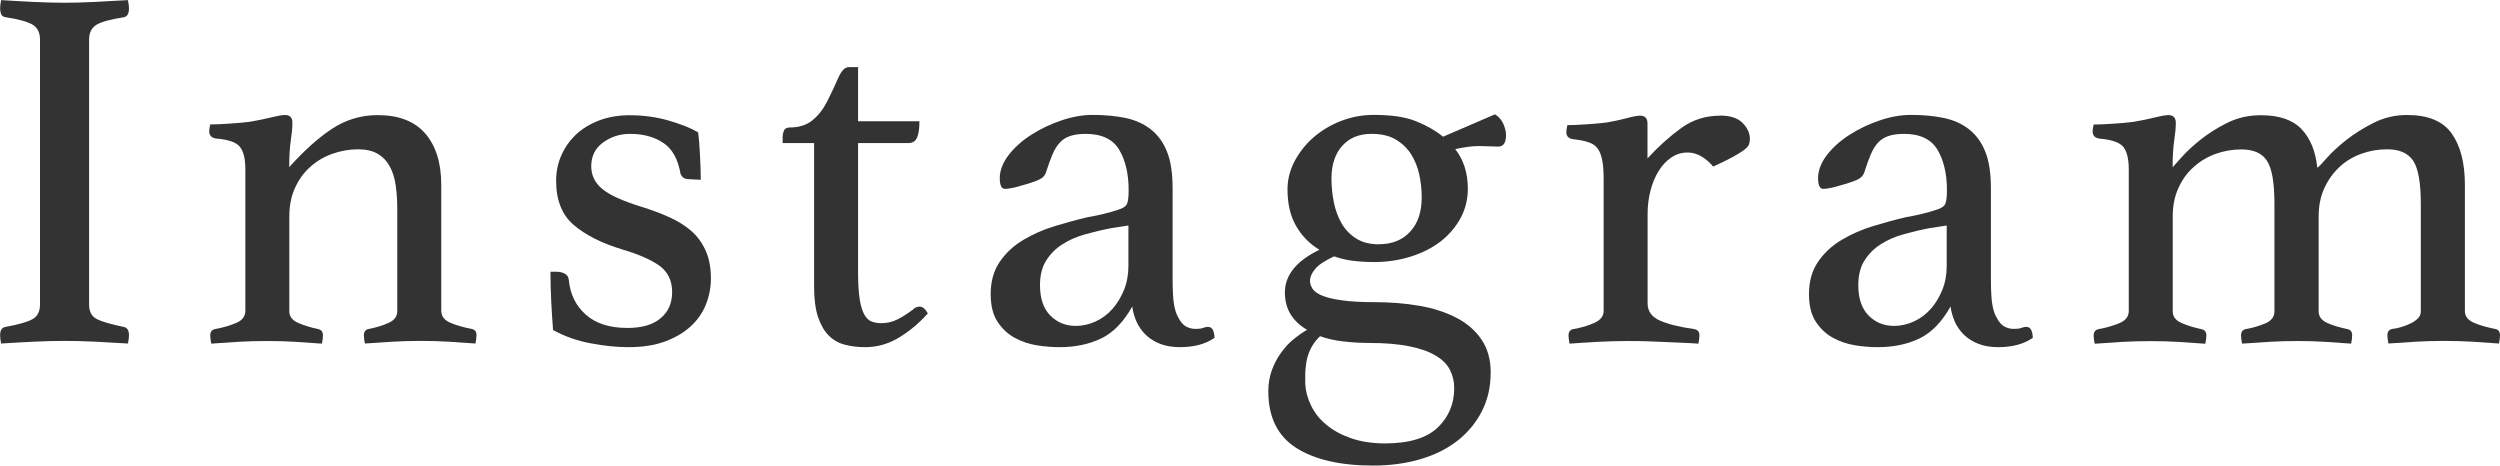 <?xml version="1.0" encoding="UTF-8"?>
<svg id="_レイヤー_2" data-name="レイヤー 2" xmlns="http://www.w3.org/2000/svg" viewBox="0 0 220 41">
  <defs>
    <style>
      .cls-1 {
        fill: #333;
        stroke-width: 0px;
      }
    </style>
  </defs>
  <g id="_レイヤー_1-2" data-name="レイヤー 1">
    <g>
      <path class="cls-1" d="M7.84,26.8c0,.61.22,1.03.65,1.26.43.23,1.23.47,2.4.71.31.06.46.31.46.73,0,.18-.03.43-.09.73-.95-.06-1.91-.11-2.86-.16s-1.86-.07-2.72-.07-1.75.02-2.74.07c-1,.05-1.95.1-2.84.16-.06-.3-.09-.55-.09-.73,0-.43.15-.67.46-.73,1.17-.21,1.97-.44,2.4-.69.43-.24.65-.67.65-1.28V3.48c0-.61-.22-1.05-.65-1.31-.43-.26-1.23-.48-2.4-.66-.18-.03-.31-.12-.37-.27-.06-.15-.09-.32-.09-.5s.03-.43.09-.73c.92.06,1.88.11,2.88.16s1.9.07,2.7.07,1.65-.02,2.65-.07c1-.05,1.98-.1,2.93-.16.06.3.09.55.09.73,0,.46-.15.72-.46.78-1.17.18-1.97.4-2.4.66-.43.26-.65.7-.65,1.31v23.32Z"/>
      <path class="cls-1" d="M38.84,27.39c0,.46.28.8.83,1.03s1.17.4,1.85.53c.28.06.41.24.41.55,0,.18-.03.43-.09.73-.8-.06-1.58-.11-2.35-.16s-1.6-.07-2.49-.07c-.83,0-1.65.02-2.47.07-.82.05-1.62.1-2.42.16-.06-.3-.09-.55-.09-.73,0-.3.14-.49.41-.55.65-.12,1.23-.3,1.75-.53.52-.23.78-.57.78-1.03v-8.98c0-.76-.05-1.47-.14-2.11-.09-.64-.27-1.2-.53-1.67-.26-.47-.61-.84-1.06-1.1s-1.02-.39-1.72-.39c-.77,0-1.51.13-2.25.39s-1.38.64-1.95,1.15c-.57.5-1.02,1.12-1.35,1.86-.34.73-.5,1.57-.5,2.52v8.34c0,.46.27.8.81,1.03s1.11.4,1.73.53c.28.06.42.24.42.55,0,.18-.03.43-.09.73-.8-.06-1.59-.11-2.36-.16-.77-.05-1.59-.07-2.46-.07s-1.76.02-2.56.07c-.8.05-1.59.1-2.36.16-.06-.3-.09-.55-.09-.73,0-.3.14-.49.41-.55.68-.12,1.29-.3,1.85-.53s.83-.59.83-1.08v-12.46c0-.92-.16-1.57-.48-1.97-.32-.4-1.02-.64-2.1-.73-.4-.06-.6-.27-.6-.64,0-.15.03-.35.09-.6.4,0,.96-.02,1.68-.07s1.32-.1,1.78-.16c.71-.12,1.35-.25,1.91-.39.56-.14.96-.21,1.21-.21.44,0,.65.23.65.69,0,.43-.05.94-.14,1.54-.09.6-.14,1.38-.14,2.36,1.32-1.47,2.58-2.6,3.79-3.39,1.21-.79,2.54-1.19,3.98-1.19,1.87,0,3.27.54,4.21,1.63.93,1.08,1.4,2.59,1.4,4.51v11.13Z"/>
      <path class="cls-1" d="M60.62,15.76c-.25,0-.42-.05-.53-.16s-.18-.22-.21-.34c-.22-1.25-.71-2.15-1.5-2.68-.78-.53-1.76-.8-2.93-.8-.89,0-1.68.25-2.38.76-.69.5-1.04,1.2-1.04,2.08,0,.79.31,1.46.95,1.99.63.54,1.78,1.06,3.44,1.58.89.27,1.71.58,2.47.92.75.34,1.4.74,1.94,1.21.54.47.96,1.05,1.27,1.74.31.69.46,1.5.46,2.45,0,.79-.15,1.56-.44,2.29-.29.73-.74,1.37-1.34,1.92-.6.55-1.35.99-2.26,1.33-.91.34-1.99.5-3.25.5-.98,0-2.08-.11-3.3-.34s-2.31-.62-3.3-1.17c-.06-.79-.12-1.63-.16-2.5s-.07-1.75-.07-2.63h.46c.31,0,.57.05.78.16.21.11.34.28.37.53.12,1.28.62,2.31,1.5,3.09s2.1,1.17,3.67,1.17c1.26,0,2.23-.28,2.91-.85.68-.56,1.02-1.34,1.02-2.31s-.37-1.78-1.11-2.31c-.74-.53-1.83-1.01-3.28-1.44-1.82-.55-3.24-1.27-4.27-2.15-1.03-.88-1.55-2.18-1.55-3.89,0-.79.15-1.54.46-2.24.31-.7.74-1.31,1.29-1.83.55-.52,1.23-.93,2.03-1.24.8-.3,1.69-.46,2.68-.46,1.23,0,2.39.16,3.48.48,1.09.32,1.94.66,2.56,1.03.03.24.06.54.09.89.03.35.05.72.07,1.1.01.38.03.76.05,1.15.01.38.02.73.02,1.03l-1.06-.05Z"/>
      <path class="cls-1" d="M80.27,27.3c.15-.15.28-.24.39-.27.11-.03.19-.05.25-.05.28,0,.52.2.74.6-.8.89-1.66,1.6-2.58,2.15s-1.91.82-2.95.82c-.62,0-1.2-.07-1.75-.21-.55-.14-1.03-.4-1.43-.8-.4-.4-.71-.94-.95-1.63-.23-.69-.35-1.58-.35-2.68v-12.64h-2.77v-.5c0-.21.04-.41.12-.6.08-.18.24-.27.48-.27.83,0,1.51-.21,2.03-.64s.95-.98,1.29-1.65c.37-.73.69-1.42.97-2.06s.58-.96.92-.96h.83v4.76h5.4c0,.64-.07,1.12-.21,1.44-.14.32-.39.48-.76.48h-4.43v11.36c0,.98.05,1.76.14,2.36.09.6.23,1.05.41,1.37s.4.53.65.62c.25.09.52.14.83.14.52,0,1.01-.11,1.45-.34.45-.23.87-.5,1.27-.8Z"/>
      <path class="cls-1" d="M106.33,28.77c.34,0,.52.32.55.96-.8.55-1.81.82-3.04.82-.68,0-1.27-.1-1.77-.3-.5-.2-.92-.47-1.26-.8-.34-.34-.61-.72-.8-1.15s-.31-.87-.37-1.33c-.77,1.37-1.68,2.31-2.75,2.82s-2.28.76-3.67.76c-.62,0-1.27-.05-1.96-.16-.69-.11-1.35-.33-1.96-.66s-1.12-.81-1.52-1.42c-.4-.61-.6-1.42-.6-2.43,0-1.13.27-2.08.81-2.86.54-.78,1.23-1.42,2.08-1.92s1.77-.91,2.77-1.21c1-.3,1.96-.57,2.88-.78.52-.09,1.01-.19,1.45-.3.45-.11.84-.22,1.18-.34.43-.12.7-.29.81-.5.11-.21.16-.63.16-1.24,0-1.44-.28-2.62-.83-3.55s-1.54-1.4-2.95-1.4c-.52,0-.97.06-1.34.18s-.68.31-.92.57c-.25.26-.46.6-.65,1.03-.18.43-.37.93-.55,1.51-.09.34-.3.58-.62.73-.32.15-.87.34-1.64.55-.18.06-.42.12-.69.18-.28.06-.51.09-.69.09-.31,0-.46-.32-.46-.96s.26-1.34.78-2.02c.52-.67,1.19-1.27,2.01-1.79.81-.52,1.7-.94,2.65-1.26.95-.32,1.86-.48,2.72-.48,1.08,0,2.05.09,2.91.27.86.18,1.61.52,2.23,1.01.62.49,1.1,1.15,1.42,1.97.33.82.49,1.89.49,3.21v7.88c0,1.07.04,1.84.12,2.31.08.47.19.85.35,1.12.21.43.45.71.71.85.26.14.53.21.81.21.34,0,.58-.03.71-.09.14-.06.28-.09.44-.09ZM99.32,19.84l-1.49.23c-.8.15-1.59.34-2.34.55-.76.21-1.43.51-2.02.89-.59.38-1.06.86-1.42,1.44-.36.58-.53,1.3-.53,2.15,0,1.16.3,2.05.9,2.66s1.35.92,2.25.92c.59,0,1.17-.13,1.74-.39.57-.26,1.07-.63,1.48-1.1.42-.47.76-1.03,1.02-1.67.26-.64.39-1.34.39-2.11v-3.57Z"/>
      <path class="cls-1" d="M115.05,29.04c-1.32-.76-1.98-1.86-1.98-3.3,0-1.53,1.01-2.78,3.04-3.76-.86-.52-1.55-1.21-2.05-2.09-.51-.87-.76-1.95-.76-3.23,0-.85.21-1.68.62-2.47.42-.79.98-1.5,1.68-2.11.71-.61,1.51-1.09,2.42-1.44.91-.35,1.87-.53,2.88-.53,1.54,0,2.77.18,3.69.55.92.37,1.72.82,2.4,1.37l4.57-1.97c.34.21.58.5.74.85.15.35.23.68.23.98,0,.67-.23,1.01-.69,1.01l-1.66-.05c-.58,0-1.29.09-2.12.27.74.95,1.11,2.11,1.11,3.48,0,.95-.22,1.82-.65,2.61-.43.79-1.02,1.47-1.75,2.04-.74.57-1.61,1.01-2.63,1.33s-2.09.48-3.23.48c-.65,0-1.26-.04-1.85-.11s-1.14-.21-1.66-.39c-.8.37-1.35.73-1.66,1.1-.31.37-.46.72-.46,1.05,0,.24.08.48.23.71.15.23.44.43.85.6.42.17,1,.31,1.75.41.75.11,1.71.16,2.88.16,1.38,0,2.69.11,3.92.32,1.23.21,2.31.57,3.25,1.05.94.49,1.68,1.13,2.21,1.92.54.79.81,1.76.81,2.89,0,1.25-.25,2.38-.76,3.39-.51,1.01-1.22,1.87-2.12,2.59-.91.72-2,1.27-3.28,1.65-1.28.38-2.67.57-4.18.57-2.89,0-5.15-.52-6.78-1.56-1.63-1.04-2.45-2.7-2.45-4.99,0-.67.11-1.29.32-1.86.21-.57.48-1.08.81-1.53s.69-.86,1.11-1.19c.42-.34.81-.61,1.18-.82ZM116.16,29.59c-.74.7-1.15,1.59-1.25,2.66-.03.24-.05.49-.05.73v.78c.03.64.2,1.28.51,1.92.31.64.75,1.21,1.34,1.69.58.49,1.31.89,2.17,1.19.86.3,1.86.46,3,.46,2.12,0,3.67-.47,4.64-1.4.97-.93,1.45-2.09,1.45-3.46,0-.58-.12-1.11-.37-1.6-.25-.49-.66-.91-1.25-1.26-.58-.35-1.35-.63-2.31-.82-.95-.2-2.14-.3-3.55-.3-.8,0-1.58-.05-2.33-.14-.75-.09-1.42-.24-2.01-.46ZM121.37,21.49c1.14,0,2.05-.37,2.72-1.1.68-.73,1.02-1.74,1.02-3.02,0-.67-.07-1.34-.21-1.99-.14-.66-.38-1.25-.71-1.79-.34-.53-.79-.97-1.36-1.31-.57-.34-1.29-.5-2.15-.5-1.08,0-1.93.35-2.56,1.05-.63.7-.95,1.66-.95,2.89,0,.7.07,1.4.21,2.09.14.69.37,1.31.69,1.86.32.55.75.99,1.29,1.33s1.21.5,2.01.5Z"/>
      <path class="cls-1" d="M151.36,10.17c.89,0,1.55.21,1.98.64.43.43.65.9.65,1.42,0,.18-.03.35-.09.5-.06.15-.21.31-.44.48-.23.17-.55.37-.97.6-.42.23-.99.51-1.73.85-.28-.34-.61-.63-.99-.87-.39-.24-.81-.37-1.27-.37-.52,0-1,.15-1.43.44-.43.29-.8.69-1.11,1.19-.31.5-.55,1.08-.72,1.74s-.25,1.34-.25,2.04v7.88c0,.67.35,1.17,1.06,1.49.71.32,1.72.57,3.04.76.31.06.46.24.46.55,0,.18-.03.43-.09.73-.34-.03-.76-.05-1.27-.07s-1.04-.04-1.59-.07-1.12-.05-1.71-.07c-.59-.02-1.13-.02-1.63-.02-.84,0-1.71.02-2.6.07-.89.05-1.74.1-2.54.16-.06-.3-.09-.55-.09-.73,0-.3.14-.49.41-.55.71-.12,1.33-.3,1.87-.55.54-.24.81-.6.81-1.05v-11.64c0-.64-.04-1.18-.12-1.6-.08-.43-.21-.77-.39-1.03-.18-.26-.45-.45-.81-.57-.35-.12-.81-.21-1.36-.27-.4-.06-.6-.26-.6-.6,0-.18.03-.4.09-.64.4,0,.96-.02,1.68-.07.72-.05,1.32-.1,1.78-.16.68-.12,1.28-.25,1.8-.39.51-.14.89-.21,1.14-.21.44,0,.65.23.65.69v3.07c.98-1.07,1.98-1.96,2.98-2.68,1-.72,2.13-1.08,3.39-1.08Z"/>
      <path class="cls-1" d="M178.34,28.77c.34,0,.52.32.55.96-.8.55-1.81.82-3.04.82-.68,0-1.27-.1-1.77-.3-.5-.2-.92-.47-1.26-.8-.34-.34-.61-.72-.8-1.15s-.31-.87-.37-1.33c-.77,1.37-1.68,2.31-2.75,2.82s-2.28.76-3.67.76c-.62,0-1.27-.05-1.96-.16-.69-.11-1.35-.33-1.96-.66s-1.12-.81-1.52-1.42c-.4-.61-.6-1.42-.6-2.43,0-1.13.27-2.08.81-2.86.54-.78,1.23-1.42,2.08-1.92s1.77-.91,2.77-1.21c1-.3,1.96-.57,2.88-.78.52-.09,1.01-.19,1.45-.3.45-.11.84-.22,1.18-.34.43-.12.7-.29.81-.5.11-.21.16-.63.16-1.24,0-1.44-.28-2.62-.83-3.55s-1.54-1.4-2.95-1.4c-.52,0-.97.06-1.34.18s-.68.31-.92.57c-.25.26-.46.6-.65,1.03-.18.43-.37.93-.55,1.51-.09.34-.3.58-.62.73-.32.15-.87.34-1.64.55-.18.06-.42.12-.69.18-.28.06-.51.09-.69.09-.31,0-.46-.32-.46-.96s.26-1.34.78-2.02c.52-.67,1.19-1.27,2.01-1.79.81-.52,1.7-.94,2.65-1.26.95-.32,1.86-.48,2.72-.48,1.08,0,2.05.09,2.91.27.86.18,1.61.52,2.23,1.01.62.49,1.1,1.15,1.42,1.97.33.82.49,1.89.49,3.21v7.88c0,1.07.04,1.84.12,2.31.08.47.19.85.35,1.12.21.43.45.71.71.85.26.14.53.21.81.21.34,0,.58-.03.71-.09.14-.06.28-.09.44-.09ZM171.33,19.84l-1.49.23c-.8.15-1.59.34-2.34.55-.76.21-1.43.51-2.02.89-.59.38-1.06.86-1.42,1.44-.36.58-.53,1.3-.53,2.15,0,1.16.3,2.05.9,2.66s1.35.92,2.25.92c.59,0,1.17-.13,1.74-.39.57-.26,1.07-.63,1.48-1.1.42-.47.76-1.03,1.02-1.67.26-.64.39-1.34.39-2.11v-3.57Z"/>
      <path class="cls-1" d="M203.95,14.75c.12-.09.4-.38.83-.87s1-1.01,1.69-1.56c.7-.55,1.5-1.05,2.41-1.51.91-.46,1.89-.69,2.94-.69,1.85,0,3.16.54,3.93,1.63.77,1.08,1.16,2.59,1.16,4.51v11.13c0,.46.28.8.83,1.03s1.17.4,1.85.53c.28.06.41.24.41.55,0,.18-.03.43-.09.73-.8-.06-1.59-.11-2.36-.16s-1.61-.07-2.51-.07c-.81,0-1.63.02-2.46.07s-1.63.1-2.4.16c-.06-.3-.09-.55-.09-.73,0-.3.14-.49.41-.55.28-.03.56-.09.85-.18.29-.09.56-.2.81-.32.25-.12.45-.27.62-.44.17-.17.25-.37.25-.62v-9.44c0-1.89-.23-3.17-.69-3.83-.46-.66-1.21-.98-2.26-.98-.8,0-1.56.13-2.28.39s-1.36.64-1.91,1.15-1,1.12-1.34,1.86c-.34.73-.51,1.57-.51,2.52v8.34c0,.46.26.8.78,1.03.52.23,1.11.4,1.75.53.28.06.42.24.42.55,0,.18-.03.43-.09.73-.8-.06-1.58-.11-2.33-.16-.75-.05-1.55-.07-2.38-.07s-1.65.02-2.47.07c-.82.05-1.62.1-2.42.16-.06-.3-.09-.55-.09-.73,0-.3.14-.49.41-.55.55-.09,1.11-.25,1.68-.48s.85-.59.85-1.08v-9.44c0-1.89-.22-3.17-.67-3.83-.44-.66-1.19-.98-2.23-.98-.8,0-1.55.13-2.27.39-.72.26-1.36.64-1.93,1.15-.57.5-1.02,1.12-1.35,1.86-.34.73-.5,1.57-.5,2.52v8.34c0,.46.27.8.81,1.03.54.23,1.11.4,1.73.53.28.06.42.24.42.55,0,.18-.03.43-.09.73-.8-.06-1.59-.11-2.36-.16-.77-.05-1.59-.07-2.46-.07s-1.76.02-2.56.07c-.8.05-1.59.1-2.36.16-.06-.3-.09-.55-.09-.73,0-.3.14-.49.41-.55.68-.12,1.29-.3,1.85-.53s.83-.59.83-1.08v-12.46c0-.92-.16-1.57-.48-1.97-.32-.4-1.02-.64-2.1-.73-.4-.06-.6-.27-.6-.64,0-.15.03-.35.09-.6.4,0,.96-.02,1.68-.07s1.32-.1,1.78-.16c.71-.12,1.35-.25,1.91-.39.56-.14.96-.21,1.21-.21.44,0,.65.23.65.69,0,.43-.05.94-.14,1.54-.09.6-.14,1.38-.14,2.36.09-.09.35-.38.78-.87.43-.49.99-1.01,1.68-1.56s1.48-1.05,2.37-1.49c.89-.44,1.87-.66,2.94-.66,1.59,0,2.78.4,3.56,1.21s1.25,1.95,1.4,3.41Z"/>
    </g>
  </g>
</svg>